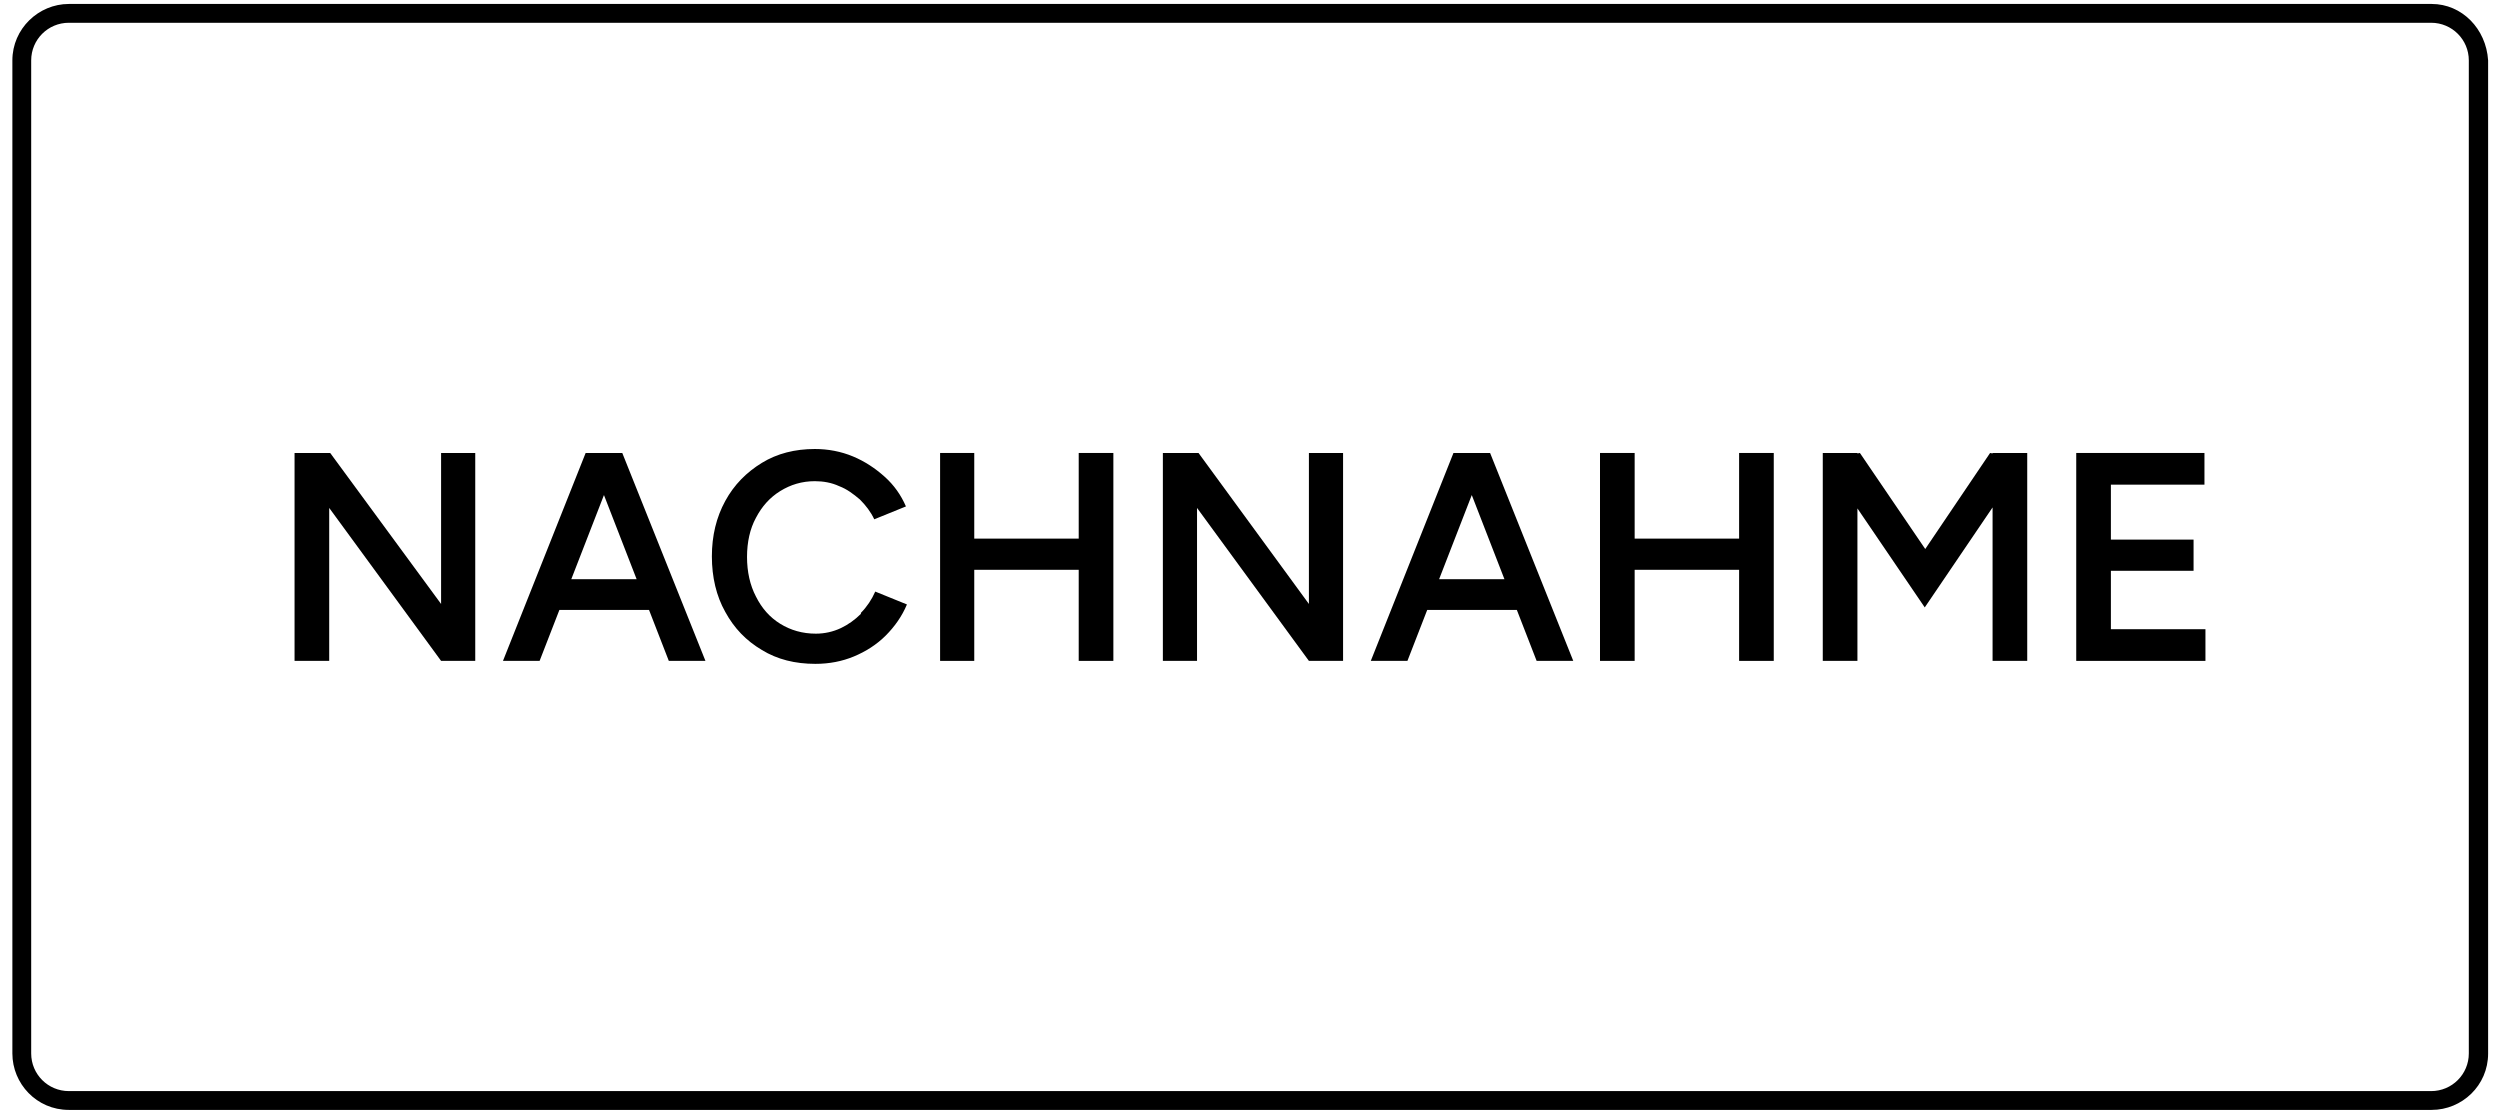 <?xml version="1.0" encoding="UTF-8"?>
<svg id="Ebene_1" data-name="Ebene 1" xmlns="http://www.w3.org/2000/svg" viewBox="0 0 50.5 22.5">
  <defs>
    <style>

    </style>
  </defs>
  <path class="cls-1" d="m49.11.46c.42,0,.76.34.76.76v20.06c0,.42-.34.76-.76.76H1.39c-.42,0-.76-.34-.76-.76V1.22c0-.42.34-.76.76-.76h47.73m0-.38H1.39C.78.08.25.58.25,1.22v20.06c0,.61.49,1.14,1.14,1.14h47.73c.61,0,1.14-.49,1.14-1.14V1.22c-.04-.64-.53-1.14-1.14-1.14h0Z"/>
  <g>
    <polygon class="cls-1" points="8.91 12.2 6.67 9.15 5.95 9.15 5.95 13.35 6.65 13.35 6.65 10.26 8.91 13.35 9.6 13.35 9.6 9.15 8.91 9.15 8.91 12.2"/>
    <path class="cls-1" d="m12.53,9.15h-.7l-1.67,4.2h.74l.4-1.03h1.81l.4,1.03h.74l-1.68-4.2h-.04Zm-.99,2.55l.66-1.7.66,1.7h-1.33Z"/>
    <path class="cls-1" d="m17.39,12.4c-.12.12-.26.22-.41.29-.15.07-.32.11-.5.11-.27,0-.51-.07-.72-.2s-.37-.31-.49-.55c-.12-.23-.18-.5-.18-.8s.06-.57.18-.79c.12-.23.28-.41.49-.54.21-.13.44-.2.7-.2.17,0,.34.03.49.1.16.06.29.16.42.27.12.12.22.25.29.4l.64-.26c-.1-.23-.24-.43-.43-.6-.19-.17-.4-.31-.64-.41s-.5-.15-.77-.15c-.4,0-.76.09-1.07.28-.31.19-.56.44-.74.77-.18.33-.27.7-.27,1.12s.09.8.27,1.12c.18.33.42.58.74.77.31.19.67.28,1.08.28.28,0,.54-.05.78-.15s.46-.24.64-.42c.18-.18.33-.39.43-.63l-.64-.26c-.07.16-.17.31-.29.43Z"/>
    <polygon class="cls-1" points="21.79 10.88 19.68 10.88 19.68 9.15 18.99 9.15 18.99 13.35 19.68 13.35 19.68 11.51 21.79 11.51 21.79 13.35 22.49 13.35 22.49 9.15 21.79 9.15 21.79 10.88"/>
    <polygon class="cls-1" points="26.44 12.2 24.21 9.15 23.49 9.15 23.49 13.35 24.18 13.35 24.18 10.26 26.44 13.35 27.13 13.35 27.13 9.15 26.44 9.15 26.44 12.2"/>
    <path class="cls-1" d="m30.06,9.15h-.7l-1.67,4.2h.74l.4-1.03h1.81l.4,1.03h.74l-1.68-4.2h-.04Zm-.99,2.55l.66-1.7.66,1.7h-1.33Z"/>
    <polygon class="cls-1" points="35.13 10.88 33.02 10.88 33.02 9.15 32.32 9.15 32.32 13.35 33.02 13.35 33.02 11.51 35.13 11.51 35.13 13.35 35.83 13.35 35.83 9.15 35.13 9.15 35.13 10.88"/>
    <polygon class="cls-1" points="40.25 9.16 40.2 9.15 38.89 11.09 37.57 9.15 37.52 9.16 37.52 9.15 36.82 9.15 36.82 13.35 37.52 13.35 37.52 10.27 38.88 12.27 40.25 10.25 40.25 13.35 40.95 13.35 40.95 9.15 40.25 9.15 40.25 9.16"/>
    <polygon class="cls-1" points="42.64 12.71 42.64 11.53 44.31 11.53 44.31 10.9 42.64 10.9 42.64 9.79 44.53 9.79 44.53 9.15 42.64 9.15 42.49 9.15 41.94 9.15 41.94 13.35 42.49 13.35 42.64 13.35 44.55 13.35 44.55 12.71 42.64 12.71"/>
  </g>
</svg>